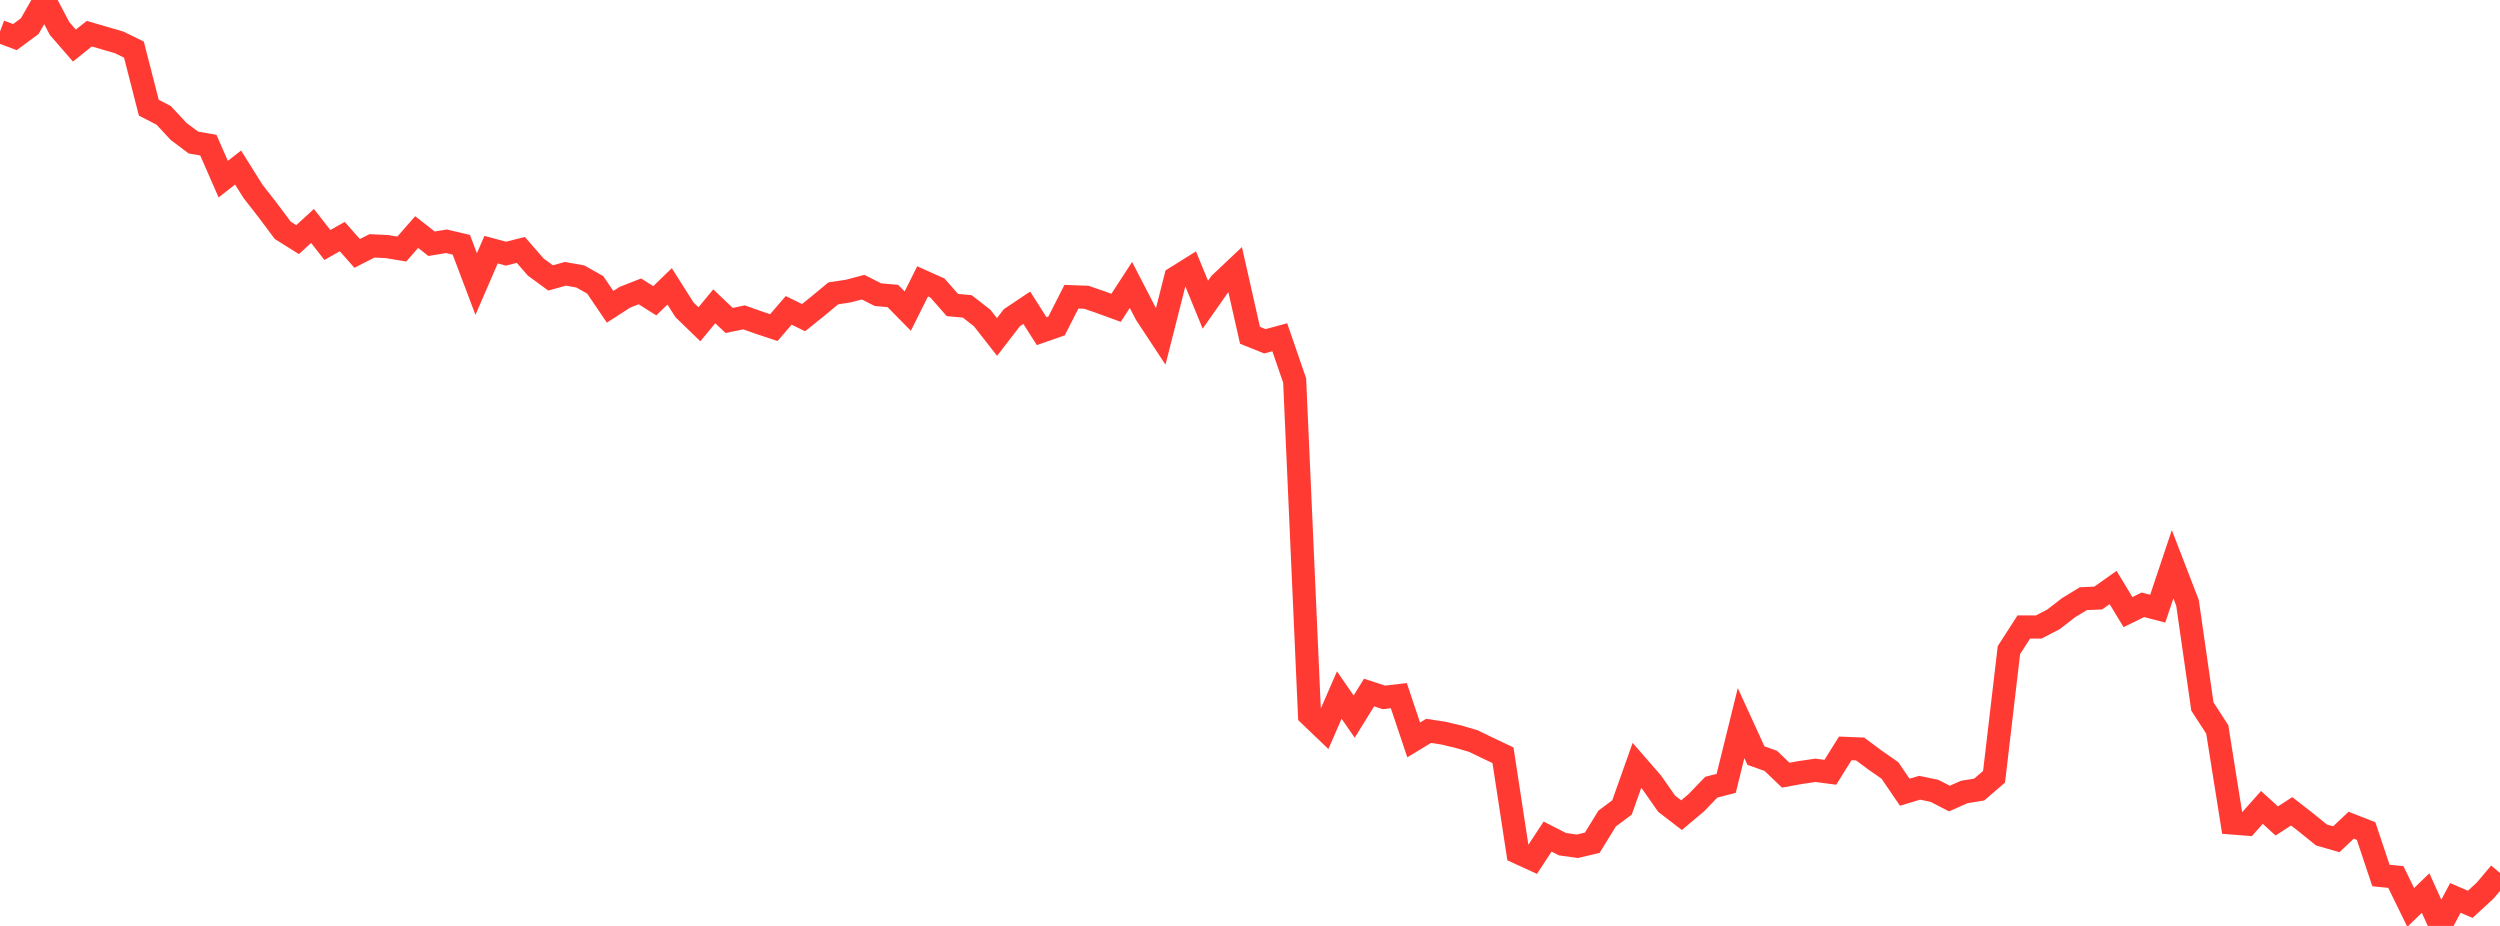 <?xml version="1.0" standalone="no"?>
<!DOCTYPE svg PUBLIC "-//W3C//DTD SVG 1.1//EN" "http://www.w3.org/Graphics/SVG/1.1/DTD/svg11.dtd">

<svg width="135" height="50" viewBox="0 0 135 50" preserveAspectRatio="none" 
  xmlns="http://www.w3.org/2000/svg"
  xmlns:xlink="http://www.w3.org/1999/xlink">


<polyline points="0.0, 1.701 0.804, 2.004 1.607, 1.41 2.411, 0.0 3.214, 1.536 4.018, 2.462 4.821, 1.818 5.625, 2.052 6.429, 2.287 7.232, 2.678 8.036, 5.816 8.839, 6.23 9.643, 7.096 10.446, 7.699 11.25, 7.837 12.054, 9.673 12.857, 9.047 13.661, 10.332 14.464, 11.36 15.268, 12.437 16.071, 12.94 16.875, 12.201 17.679, 13.23 18.482, 12.775 19.286, 13.684 20.089, 13.276 20.893, 13.315 21.696, 13.449 22.5, 12.532 23.304, 13.162 24.107, 13.029 24.911, 13.218 25.714, 15.34 26.518, 13.481 27.321, 13.698 28.125, 13.496 28.929, 14.42 29.732, 15.008 30.536, 14.785 31.339, 14.93 32.143, 15.384 32.946, 16.567 33.75, 16.049 34.554, 15.734 35.357, 16.241 36.161, 15.464 36.964, 16.732 37.768, 17.511 38.571, 16.54 39.375, 17.305 40.179, 17.138 40.982, 17.423 41.786, 17.691 42.589, 16.76 43.393, 17.153 44.196, 16.506 45.0, 15.841 45.804, 15.719 46.607, 15.506 47.411, 15.913 48.214, 15.983 49.018, 16.801 49.821, 15.194 50.625, 15.555 51.429, 16.472 52.232, 16.545 53.036, 17.171 53.839, 18.197 54.643, 17.154 55.446, 16.619 56.25, 17.882 57.054, 17.602 57.857, 16.023 58.661, 16.052 59.464, 16.328 60.268, 16.622 61.071, 15.387 61.875, 16.944 62.679, 18.166 63.482, 15 64.286, 14.497 65.089, 16.454 65.893, 15.307 66.696, 14.549 67.5, 18.105 68.304, 18.429 69.107, 18.212 69.911, 20.547 70.714, 38.607 71.518, 39.377 72.321, 37.533 73.125, 38.697 73.929, 37.397 74.732, 37.66 75.536, 37.565 76.339, 39.956 77.143, 39.468 77.946, 39.589 78.75, 39.78 79.554, 40.015 80.357, 40.402 81.161, 40.784 81.964, 46.029 82.768, 46.398 83.571, 45.175 84.375, 45.586 85.179, 45.699 85.982, 45.507 86.786, 44.202 87.589, 43.601 88.393, 41.332 89.196, 42.254 90.0, 43.402 90.804, 44.02 91.607, 43.341 92.411, 42.507 93.214, 42.301 94.018, 39.046 94.821, 40.802 95.625, 41.088 96.429, 41.859 97.232, 41.714 98.036, 41.598 98.839, 41.703 99.643, 40.413 100.446, 40.445 101.25, 41.042 102.054, 41.603 102.857, 42.779 103.661, 42.539 104.464, 42.707 105.268, 43.122 106.071, 42.767 106.875, 42.636 107.679, 41.945 108.482, 35.105 109.286, 33.857 110.089, 33.859 110.893, 33.442 111.696, 32.82 112.5, 32.328 113.304, 32.294 114.107, 31.725 114.911, 33.053 115.714, 32.659 116.518, 32.868 117.321, 30.469 118.125, 32.554 118.929, 38.151 119.732, 39.388 120.536, 44.441 121.339, 44.504 122.143, 43.601 122.946, 44.332 123.75, 43.81 124.554, 44.437 125.357, 45.087 126.161, 45.319 126.964, 44.56 127.768, 44.875 128.571, 47.277 129.375, 47.358 130.179, 49.003 130.982, 48.223 131.786, 50.0 132.589, 48.488 133.393, 48.834 134.196, 48.095 135.0, 47.141" fill="none" stroke="#ff3a33" stroke-width="1.25"/>

</svg>